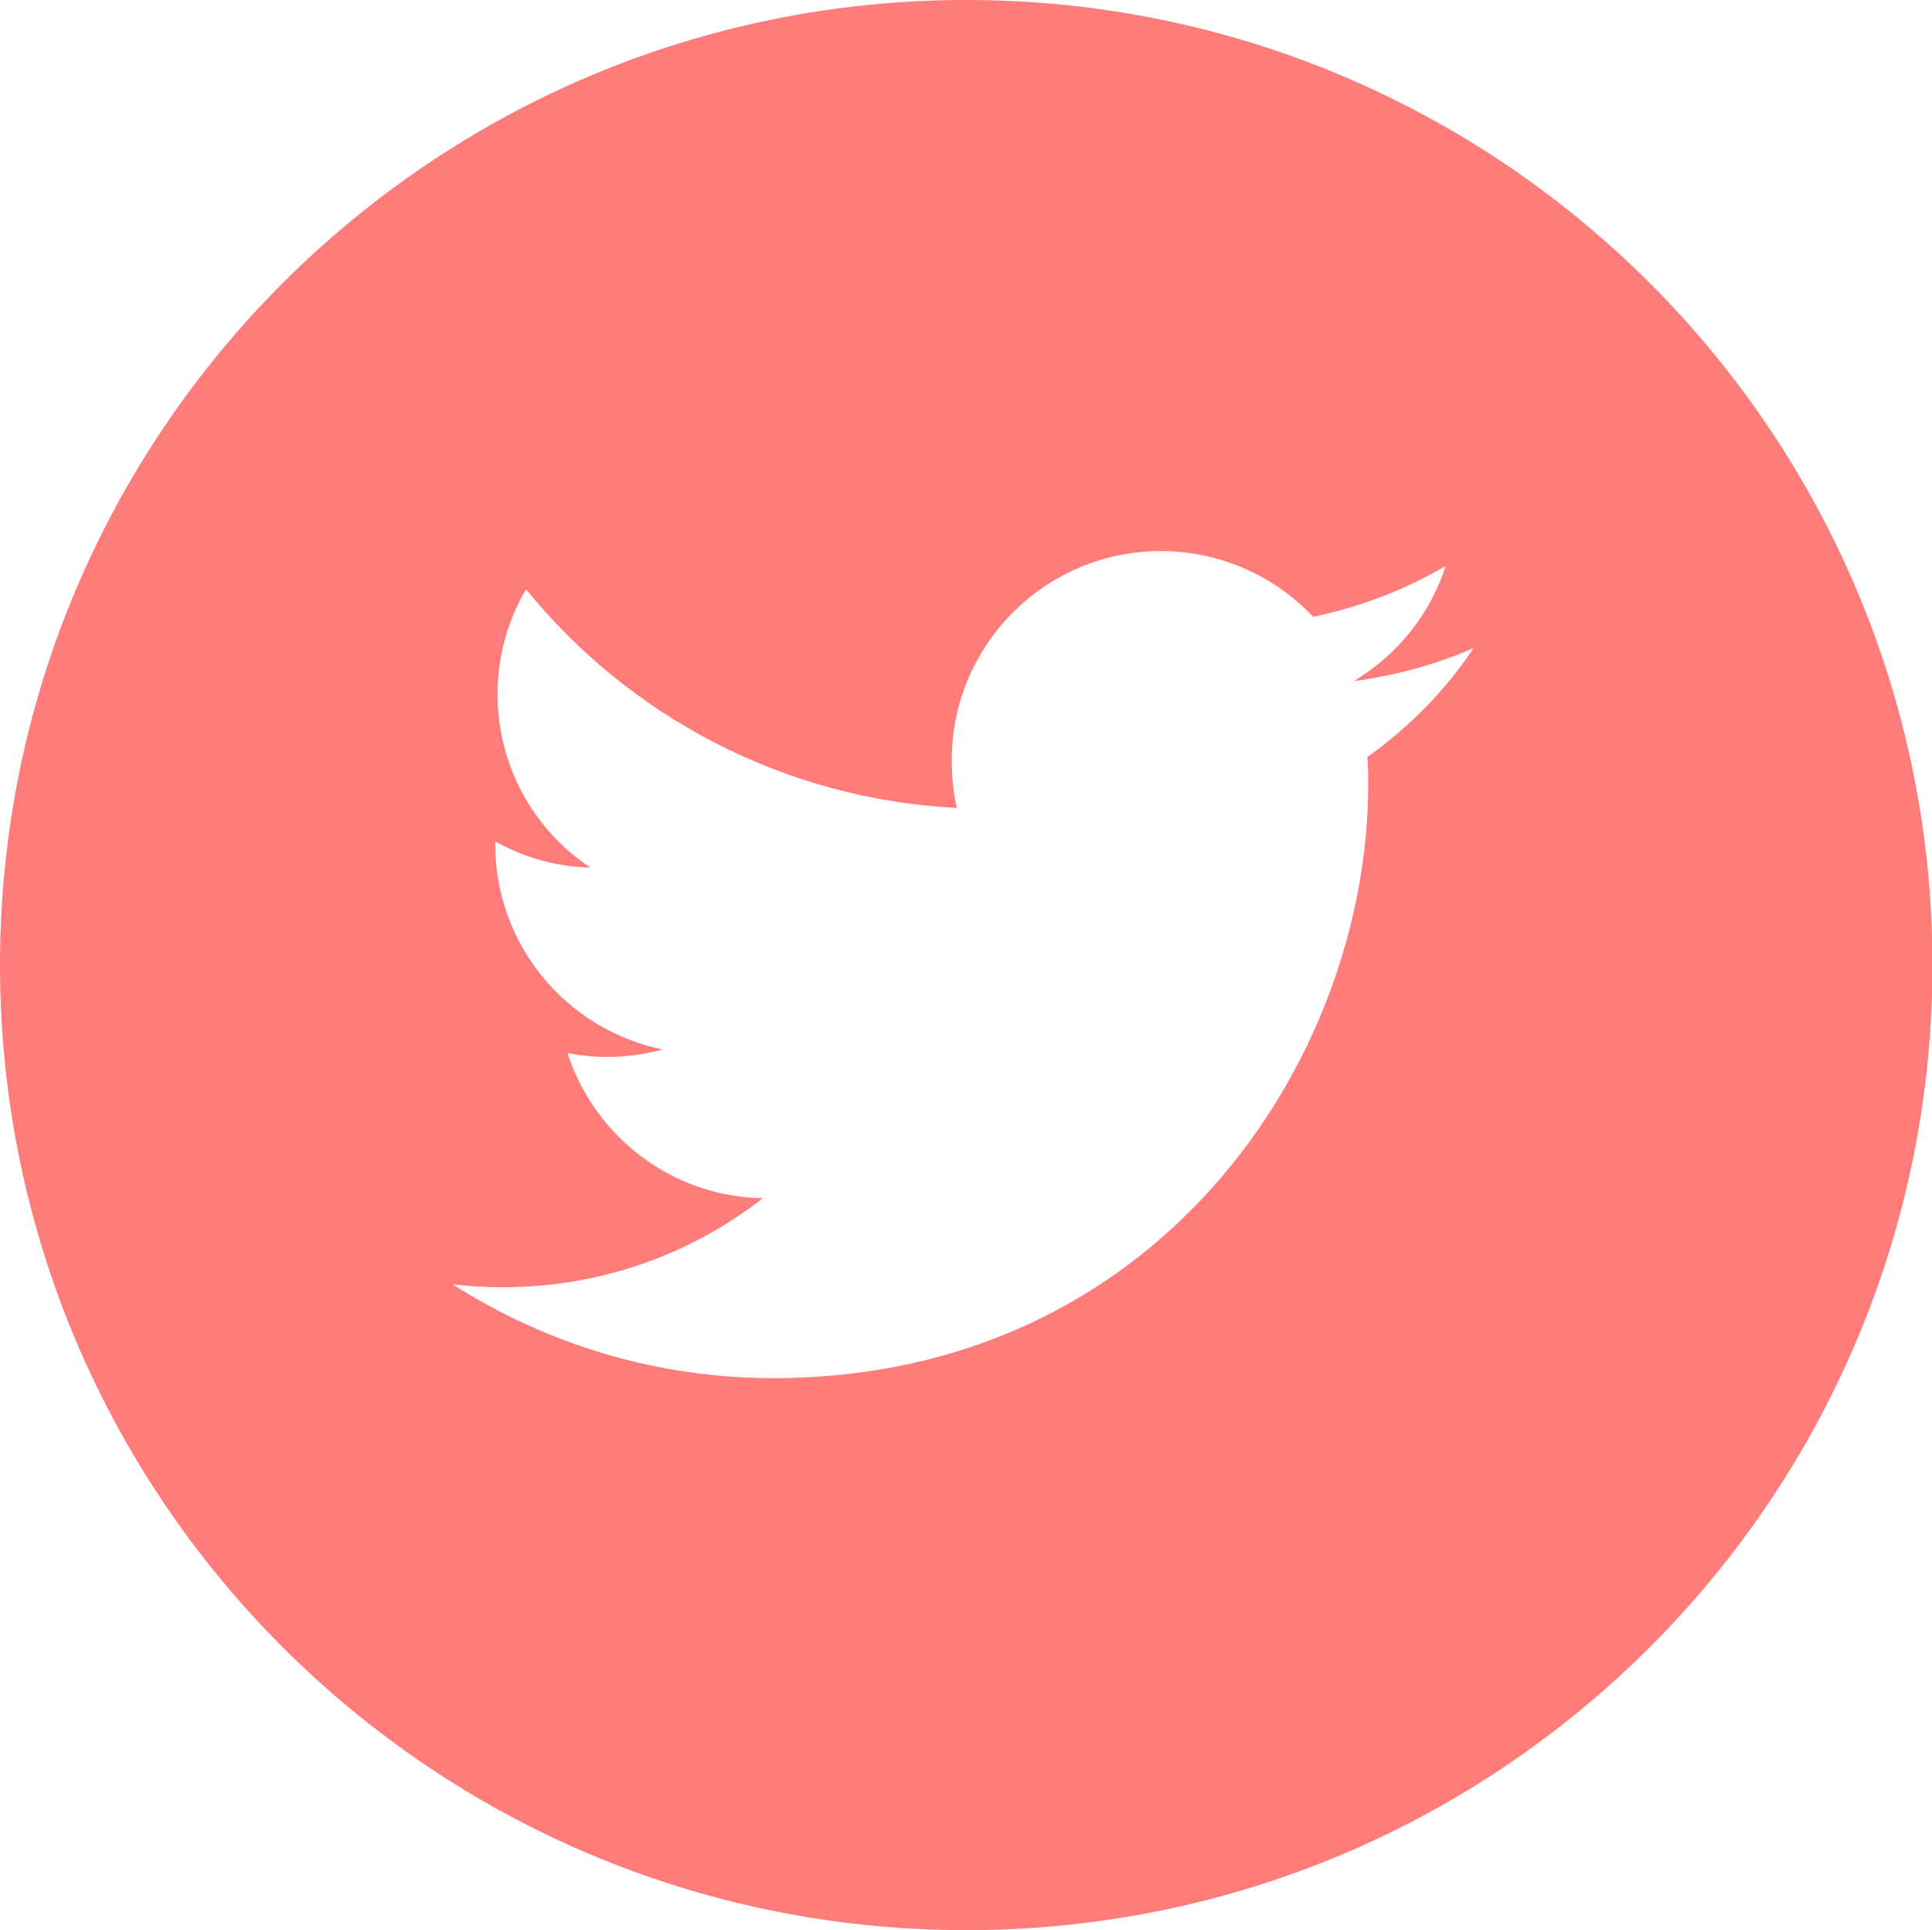 <?xml version="1.0" encoding="utf-8"?>
<!-- Generator: Adobe Illustrator 20.1.0, SVG Export Plug-In . SVG Version: 6.00 Build 0)  -->
<svg version="1.1" id="レイヤー_1" xmlns:ev="http://www.w3.org/2001/xml-events"
	 xmlns="http://www.w3.org/2000/svg" xmlns:xlink="http://www.w3.org/1999/xlink" x="0px" y="0px" width="414.3px" height="414px"
	 viewBox="0 0 414.3 414" style="enable-background:new 0 0 414.3 414;" xml:space="preserve">
<style type="text/css">
	.st0{fill:#FF7C7A;}
</style>
<path class="st0" d="M207.2,0c114.4,0,207.2,92.7,207.2,207s-92.7,207-207.2,207S0,321.3,0,207S92.8,0,207.2,0z M316,139
	c-8,3.5-16.7,5.9-25.7,7.1c9.3-5.6,16.4-14.3,19.7-24.7c-8.7,5.1-18.3,8.8-28.4,10.9c-8.2-8.7-19.9-14.1-32.7-14.1
	c-24.7,0-44.8,20.1-44.8,44.8c0,3.5,0.3,6.9,1.1,10.3c-37.2-1.9-70.3-19.7-92.4-46.9c-3.9,6.6-6.1,14.3-6.1,22.5
	c0,15.6,7.9,29.2,19.9,37.2c-7.4-0.2-14.3-2.2-20.4-5.6c0,0.2,0,0.3,0,0.6c0,21.7,15.4,39.8,35.9,44c-3.7,1-7.7,1.6-11.9,1.6
	c-2.9,0-5.8-0.3-8.5-0.8c5.8,17.8,22.3,30.8,41.9,31.1c-15.4,12-34.7,19.1-55.7,19.1c-3.7,0-7.2-0.2-10.8-0.6
	c19.9,12.7,43.5,20.1,68.7,20.1c82.5,0,127.6-68.2,127.6-127.4c0-1.9,0-3.9-0.2-5.8C302.4,155.8,310.1,147.9,316,139z"/>
</svg>
